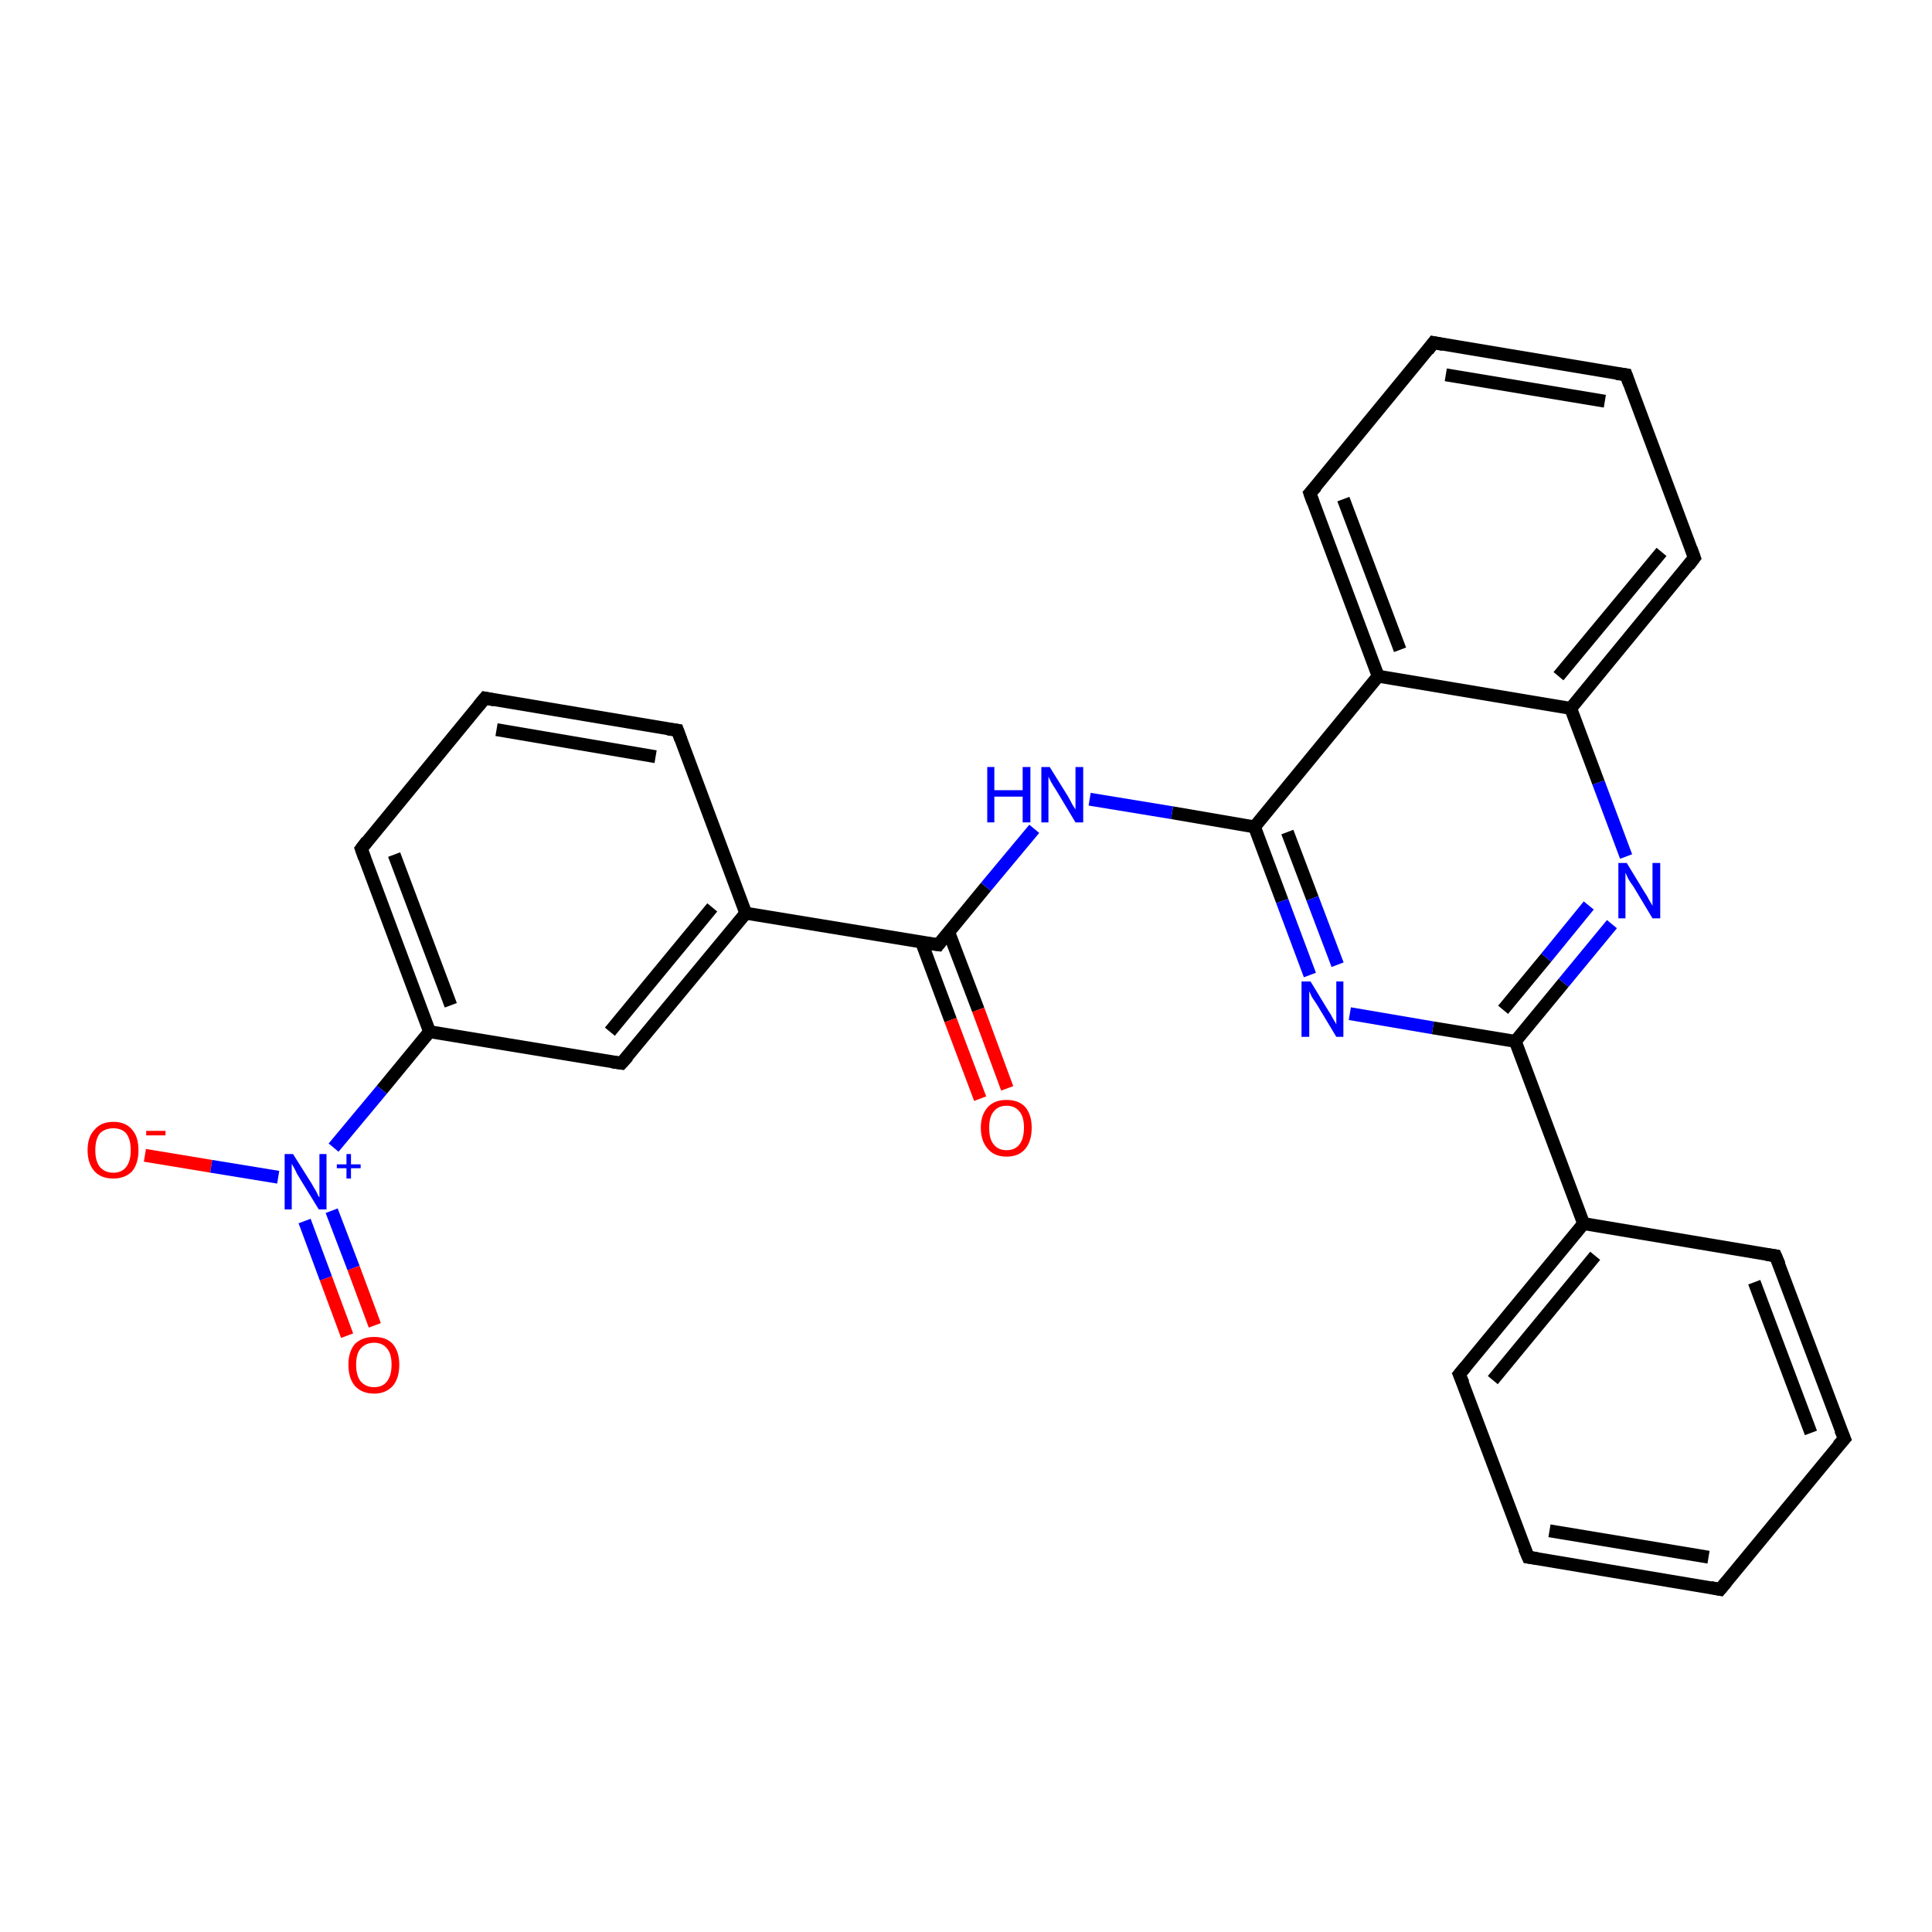 <?xml version='1.0' encoding='iso-8859-1'?>
<svg version='1.1' baseProfile='full'
              xmlns='http://www.w3.org/2000/svg'
                      xmlns:rdkit='http://www.rdkit.org/xml'
                      xmlns:xlink='http://www.w3.org/1999/xlink'
                  xml:space='preserve'
width='300px' height='300px' viewBox='0 0 300 300'>
<!-- END OF HEADER -->
<rect style='opacity:1.0;fill:#FFFFFF;stroke:none' width='300.0' height='300.0' x='0.0' y='0.0'> </rect>
<path class='bond-0 atom-0 atom-1' d='M 22.5,179.4 L 32.8,181.1' style='fill:none;fill-rule:evenodd;stroke:#FF0000;stroke-width:2.0px;stroke-linecap:butt;stroke-linejoin:miter;stroke-opacity:1' />
<path class='bond-0 atom-0 atom-1' d='M 32.8,181.1 L 43.2,182.8' style='fill:none;fill-rule:evenodd;stroke:#0000FF;stroke-width:2.0px;stroke-linecap:butt;stroke-linejoin:miter;stroke-opacity:1' />
<path class='bond-1 atom-1 atom-2' d='M 47.3,189.6 L 50.6,198.5' style='fill:none;fill-rule:evenodd;stroke:#0000FF;stroke-width:2.0px;stroke-linecap:butt;stroke-linejoin:miter;stroke-opacity:1' />
<path class='bond-1 atom-1 atom-2' d='M 50.6,198.5 L 53.9,207.4' style='fill:none;fill-rule:evenodd;stroke:#FF0000;stroke-width:2.0px;stroke-linecap:butt;stroke-linejoin:miter;stroke-opacity:1' />
<path class='bond-1 atom-1 atom-2' d='M 51.5,188.0 L 54.9,196.9' style='fill:none;fill-rule:evenodd;stroke:#0000FF;stroke-width:2.0px;stroke-linecap:butt;stroke-linejoin:miter;stroke-opacity:1' />
<path class='bond-1 atom-1 atom-2' d='M 54.9,196.9 L 58.2,205.8' style='fill:none;fill-rule:evenodd;stroke:#FF0000;stroke-width:2.0px;stroke-linecap:butt;stroke-linejoin:miter;stroke-opacity:1' />
<path class='bond-2 atom-1 atom-3' d='M 51.8,178.2 L 59.3,169.2' style='fill:none;fill-rule:evenodd;stroke:#0000FF;stroke-width:2.0px;stroke-linecap:butt;stroke-linejoin:miter;stroke-opacity:1' />
<path class='bond-2 atom-1 atom-3' d='M 59.3,169.2 L 66.7,160.2' style='fill:none;fill-rule:evenodd;stroke:#000000;stroke-width:2.0px;stroke-linecap:butt;stroke-linejoin:miter;stroke-opacity:1' />
<path class='bond-3 atom-3 atom-4' d='M 66.7,160.2 L 56.1,131.8' style='fill:none;fill-rule:evenodd;stroke:#000000;stroke-width:2.0px;stroke-linecap:butt;stroke-linejoin:miter;stroke-opacity:1' />
<path class='bond-3 atom-3 atom-4' d='M 70.0,156.1 L 61.2,132.7' style='fill:none;fill-rule:evenodd;stroke:#000000;stroke-width:2.0px;stroke-linecap:butt;stroke-linejoin:miter;stroke-opacity:1' />
<path class='bond-4 atom-4 atom-5' d='M 56.1,131.8 L 75.3,108.4' style='fill:none;fill-rule:evenodd;stroke:#000000;stroke-width:2.0px;stroke-linecap:butt;stroke-linejoin:miter;stroke-opacity:1' />
<path class='bond-5 atom-5 atom-6' d='M 75.3,108.4 L 105.2,113.4' style='fill:none;fill-rule:evenodd;stroke:#000000;stroke-width:2.0px;stroke-linecap:butt;stroke-linejoin:miter;stroke-opacity:1' />
<path class='bond-5 atom-5 atom-6' d='M 77.1,113.3 L 101.8,117.5' style='fill:none;fill-rule:evenodd;stroke:#000000;stroke-width:2.0px;stroke-linecap:butt;stroke-linejoin:miter;stroke-opacity:1' />
<path class='bond-6 atom-6 atom-7' d='M 105.2,113.4 L 115.8,141.8' style='fill:none;fill-rule:evenodd;stroke:#000000;stroke-width:2.0px;stroke-linecap:butt;stroke-linejoin:miter;stroke-opacity:1' />
<path class='bond-7 atom-7 atom-8' d='M 115.8,141.8 L 96.5,165.1' style='fill:none;fill-rule:evenodd;stroke:#000000;stroke-width:2.0px;stroke-linecap:butt;stroke-linejoin:miter;stroke-opacity:1' />
<path class='bond-7 atom-7 atom-8' d='M 110.6,140.9 L 94.7,160.2' style='fill:none;fill-rule:evenodd;stroke:#000000;stroke-width:2.0px;stroke-linecap:butt;stroke-linejoin:miter;stroke-opacity:1' />
<path class='bond-8 atom-7 atom-9' d='M 115.8,141.8 L 145.7,146.7' style='fill:none;fill-rule:evenodd;stroke:#000000;stroke-width:2.0px;stroke-linecap:butt;stroke-linejoin:miter;stroke-opacity:1' />
<path class='bond-9 atom-9 atom-10' d='M 143.1,146.3 L 147.6,158.4' style='fill:none;fill-rule:evenodd;stroke:#000000;stroke-width:2.0px;stroke-linecap:butt;stroke-linejoin:miter;stroke-opacity:1' />
<path class='bond-9 atom-9 atom-10' d='M 147.6,158.4 L 152.2,170.6' style='fill:none;fill-rule:evenodd;stroke:#FF0000;stroke-width:2.0px;stroke-linecap:butt;stroke-linejoin:miter;stroke-opacity:1' />
<path class='bond-9 atom-9 atom-10' d='M 147.3,144.7 L 151.9,156.8' style='fill:none;fill-rule:evenodd;stroke:#000000;stroke-width:2.0px;stroke-linecap:butt;stroke-linejoin:miter;stroke-opacity:1' />
<path class='bond-9 atom-9 atom-10' d='M 151.9,156.8 L 156.4,169.0' style='fill:none;fill-rule:evenodd;stroke:#FF0000;stroke-width:2.0px;stroke-linecap:butt;stroke-linejoin:miter;stroke-opacity:1' />
<path class='bond-10 atom-9 atom-11' d='M 145.7,146.7 L 153.1,137.7' style='fill:none;fill-rule:evenodd;stroke:#000000;stroke-width:2.0px;stroke-linecap:butt;stroke-linejoin:miter;stroke-opacity:1' />
<path class='bond-10 atom-9 atom-11' d='M 153.1,137.7 L 160.6,128.7' style='fill:none;fill-rule:evenodd;stroke:#0000FF;stroke-width:2.0px;stroke-linecap:butt;stroke-linejoin:miter;stroke-opacity:1' />
<path class='bond-11 atom-11 atom-12' d='M 169.2,124.1 L 182.0,126.2' style='fill:none;fill-rule:evenodd;stroke:#0000FF;stroke-width:2.0px;stroke-linecap:butt;stroke-linejoin:miter;stroke-opacity:1' />
<path class='bond-11 atom-11 atom-12' d='M 182.0,126.2 L 194.8,128.4' style='fill:none;fill-rule:evenodd;stroke:#000000;stroke-width:2.0px;stroke-linecap:butt;stroke-linejoin:miter;stroke-opacity:1' />
<path class='bond-12 atom-12 atom-13' d='M 194.8,128.4 L 199.1,139.9' style='fill:none;fill-rule:evenodd;stroke:#000000;stroke-width:2.0px;stroke-linecap:butt;stroke-linejoin:miter;stroke-opacity:1' />
<path class='bond-12 atom-12 atom-13' d='M 199.1,139.9 L 203.4,151.4' style='fill:none;fill-rule:evenodd;stroke:#0000FF;stroke-width:2.0px;stroke-linecap:butt;stroke-linejoin:miter;stroke-opacity:1' />
<path class='bond-12 atom-12 atom-13' d='M 199.9,129.2 L 203.8,139.5' style='fill:none;fill-rule:evenodd;stroke:#000000;stroke-width:2.0px;stroke-linecap:butt;stroke-linejoin:miter;stroke-opacity:1' />
<path class='bond-12 atom-12 atom-13' d='M 203.8,139.5 L 207.7,149.8' style='fill:none;fill-rule:evenodd;stroke:#0000FF;stroke-width:2.0px;stroke-linecap:butt;stroke-linejoin:miter;stroke-opacity:1' />
<path class='bond-13 atom-13 atom-14' d='M 209.6,157.4 L 222.5,159.6' style='fill:none;fill-rule:evenodd;stroke:#0000FF;stroke-width:2.0px;stroke-linecap:butt;stroke-linejoin:miter;stroke-opacity:1' />
<path class='bond-13 atom-13 atom-14' d='M 222.5,159.6 L 235.3,161.7' style='fill:none;fill-rule:evenodd;stroke:#000000;stroke-width:2.0px;stroke-linecap:butt;stroke-linejoin:miter;stroke-opacity:1' />
<path class='bond-14 atom-14 atom-15' d='M 235.3,161.7 L 242.8,152.6' style='fill:none;fill-rule:evenodd;stroke:#000000;stroke-width:2.0px;stroke-linecap:butt;stroke-linejoin:miter;stroke-opacity:1' />
<path class='bond-14 atom-14 atom-15' d='M 242.8,152.6 L 250.3,143.5' style='fill:none;fill-rule:evenodd;stroke:#0000FF;stroke-width:2.0px;stroke-linecap:butt;stroke-linejoin:miter;stroke-opacity:1' />
<path class='bond-14 atom-14 atom-15' d='M 233.4,156.8 L 240.1,148.7' style='fill:none;fill-rule:evenodd;stroke:#000000;stroke-width:2.0px;stroke-linecap:butt;stroke-linejoin:miter;stroke-opacity:1' />
<path class='bond-14 atom-14 atom-15' d='M 240.1,148.7 L 246.7,140.6' style='fill:none;fill-rule:evenodd;stroke:#0000FF;stroke-width:2.0px;stroke-linecap:butt;stroke-linejoin:miter;stroke-opacity:1' />
<path class='bond-15 atom-15 atom-16' d='M 252.5,133.0 L 248.2,121.5' style='fill:none;fill-rule:evenodd;stroke:#0000FF;stroke-width:2.0px;stroke-linecap:butt;stroke-linejoin:miter;stroke-opacity:1' />
<path class='bond-15 atom-15 atom-16' d='M 248.2,121.5 L 243.9,110.0' style='fill:none;fill-rule:evenodd;stroke:#000000;stroke-width:2.0px;stroke-linecap:butt;stroke-linejoin:miter;stroke-opacity:1' />
<path class='bond-16 atom-16 atom-17' d='M 243.9,110.0 L 263.1,86.6' style='fill:none;fill-rule:evenodd;stroke:#000000;stroke-width:2.0px;stroke-linecap:butt;stroke-linejoin:miter;stroke-opacity:1' />
<path class='bond-16 atom-16 atom-17' d='M 242.0,105.0 L 258.0,85.7' style='fill:none;fill-rule:evenodd;stroke:#000000;stroke-width:2.0px;stroke-linecap:butt;stroke-linejoin:miter;stroke-opacity:1' />
<path class='bond-17 atom-17 atom-18' d='M 263.1,86.6 L 252.5,58.2' style='fill:none;fill-rule:evenodd;stroke:#000000;stroke-width:2.0px;stroke-linecap:butt;stroke-linejoin:miter;stroke-opacity:1' />
<path class='bond-18 atom-18 atom-19' d='M 252.5,58.2 L 222.6,53.2' style='fill:none;fill-rule:evenodd;stroke:#000000;stroke-width:2.0px;stroke-linecap:butt;stroke-linejoin:miter;stroke-opacity:1' />
<path class='bond-18 atom-18 atom-19' d='M 249.2,62.3 L 224.5,58.2' style='fill:none;fill-rule:evenodd;stroke:#000000;stroke-width:2.0px;stroke-linecap:butt;stroke-linejoin:miter;stroke-opacity:1' />
<path class='bond-19 atom-19 atom-20' d='M 222.6,53.2 L 203.4,76.6' style='fill:none;fill-rule:evenodd;stroke:#000000;stroke-width:2.0px;stroke-linecap:butt;stroke-linejoin:miter;stroke-opacity:1' />
<path class='bond-20 atom-20 atom-21' d='M 203.4,76.6 L 214.0,105.0' style='fill:none;fill-rule:evenodd;stroke:#000000;stroke-width:2.0px;stroke-linecap:butt;stroke-linejoin:miter;stroke-opacity:1' />
<path class='bond-20 atom-20 atom-21' d='M 208.6,77.5 L 217.4,100.9' style='fill:none;fill-rule:evenodd;stroke:#000000;stroke-width:2.0px;stroke-linecap:butt;stroke-linejoin:miter;stroke-opacity:1' />
<path class='bond-21 atom-14 atom-22' d='M 235.3,161.7 L 245.9,190.0' style='fill:none;fill-rule:evenodd;stroke:#000000;stroke-width:2.0px;stroke-linecap:butt;stroke-linejoin:miter;stroke-opacity:1' />
<path class='bond-22 atom-22 atom-23' d='M 245.9,190.0 L 226.6,213.4' style='fill:none;fill-rule:evenodd;stroke:#000000;stroke-width:2.0px;stroke-linecap:butt;stroke-linejoin:miter;stroke-opacity:1' />
<path class='bond-22 atom-22 atom-23' d='M 247.7,195.0 L 231.8,214.3' style='fill:none;fill-rule:evenodd;stroke:#000000;stroke-width:2.0px;stroke-linecap:butt;stroke-linejoin:miter;stroke-opacity:1' />
<path class='bond-23 atom-23 atom-24' d='M 226.6,213.4 L 237.3,241.8' style='fill:none;fill-rule:evenodd;stroke:#000000;stroke-width:2.0px;stroke-linecap:butt;stroke-linejoin:miter;stroke-opacity:1' />
<path class='bond-24 atom-24 atom-25' d='M 237.3,241.8 L 267.1,246.8' style='fill:none;fill-rule:evenodd;stroke:#000000;stroke-width:2.0px;stroke-linecap:butt;stroke-linejoin:miter;stroke-opacity:1' />
<path class='bond-24 atom-24 atom-25' d='M 240.6,237.7 L 265.3,241.8' style='fill:none;fill-rule:evenodd;stroke:#000000;stroke-width:2.0px;stroke-linecap:butt;stroke-linejoin:miter;stroke-opacity:1' />
<path class='bond-25 atom-25 atom-26' d='M 267.1,246.8 L 286.4,223.4' style='fill:none;fill-rule:evenodd;stroke:#000000;stroke-width:2.0px;stroke-linecap:butt;stroke-linejoin:miter;stroke-opacity:1' />
<path class='bond-26 atom-26 atom-27' d='M 286.4,223.4 L 275.7,195.0' style='fill:none;fill-rule:evenodd;stroke:#000000;stroke-width:2.0px;stroke-linecap:butt;stroke-linejoin:miter;stroke-opacity:1' />
<path class='bond-26 atom-26 atom-27' d='M 281.2,222.5 L 272.4,199.1' style='fill:none;fill-rule:evenodd;stroke:#000000;stroke-width:2.0px;stroke-linecap:butt;stroke-linejoin:miter;stroke-opacity:1' />
<path class='bond-27 atom-8 atom-3' d='M 96.5,165.1 L 66.7,160.2' style='fill:none;fill-rule:evenodd;stroke:#000000;stroke-width:2.0px;stroke-linecap:butt;stroke-linejoin:miter;stroke-opacity:1' />
<path class='bond-28 atom-21 atom-12' d='M 214.0,105.0 L 194.8,128.4' style='fill:none;fill-rule:evenodd;stroke:#000000;stroke-width:2.0px;stroke-linecap:butt;stroke-linejoin:miter;stroke-opacity:1' />
<path class='bond-29 atom-27 atom-22' d='M 275.7,195.0 L 245.9,190.0' style='fill:none;fill-rule:evenodd;stroke:#000000;stroke-width:2.0px;stroke-linecap:butt;stroke-linejoin:miter;stroke-opacity:1' />
<path class='bond-30 atom-21 atom-16' d='M 214.0,105.0 L 243.9,110.0' style='fill:none;fill-rule:evenodd;stroke:#000000;stroke-width:2.0px;stroke-linecap:butt;stroke-linejoin:miter;stroke-opacity:1' />
<path d='M 56.6,133.2 L 56.1,131.8 L 57.0,130.6' style='fill:none;stroke:#000000;stroke-width:2.0px;stroke-linecap:butt;stroke-linejoin:miter;stroke-opacity:1;' />
<path d='M 74.3,109.6 L 75.3,108.4 L 76.8,108.7' style='fill:none;stroke:#000000;stroke-width:2.0px;stroke-linecap:butt;stroke-linejoin:miter;stroke-opacity:1;' />
<path d='M 103.7,113.2 L 105.2,113.4 L 105.7,114.8' style='fill:none;stroke:#000000;stroke-width:2.0px;stroke-linecap:butt;stroke-linejoin:miter;stroke-opacity:1;' />
<path d='M 97.5,164.0 L 96.5,165.1 L 95.1,164.9' style='fill:none;stroke:#000000;stroke-width:2.0px;stroke-linecap:butt;stroke-linejoin:miter;stroke-opacity:1;' />
<path d='M 144.2,146.5 L 145.7,146.7 L 146.0,146.3' style='fill:none;stroke:#000000;stroke-width:2.0px;stroke-linecap:butt;stroke-linejoin:miter;stroke-opacity:1;' />
<path d='M 262.2,87.8 L 263.1,86.6 L 262.6,85.2' style='fill:none;stroke:#000000;stroke-width:2.0px;stroke-linecap:butt;stroke-linejoin:miter;stroke-opacity:1;' />
<path d='M 253.0,59.6 L 252.5,58.2 L 251.0,58.0' style='fill:none;stroke:#000000;stroke-width:2.0px;stroke-linecap:butt;stroke-linejoin:miter;stroke-opacity:1;' />
<path d='M 224.1,53.5 L 222.6,53.2 L 221.7,54.4' style='fill:none;stroke:#000000;stroke-width:2.0px;stroke-linecap:butt;stroke-linejoin:miter;stroke-opacity:1;' />
<path d='M 204.4,75.5 L 203.4,76.6 L 203.9,78.0' style='fill:none;stroke:#000000;stroke-width:2.0px;stroke-linecap:butt;stroke-linejoin:miter;stroke-opacity:1;' />
<path d='M 227.6,212.2 L 226.6,213.4 L 227.2,214.8' style='fill:none;stroke:#000000;stroke-width:2.0px;stroke-linecap:butt;stroke-linejoin:miter;stroke-opacity:1;' />
<path d='M 236.7,240.4 L 237.3,241.8 L 238.7,242.0' style='fill:none;stroke:#000000;stroke-width:2.0px;stroke-linecap:butt;stroke-linejoin:miter;stroke-opacity:1;' />
<path d='M 265.6,246.5 L 267.1,246.8 L 268.1,245.6' style='fill:none;stroke:#000000;stroke-width:2.0px;stroke-linecap:butt;stroke-linejoin:miter;stroke-opacity:1;' />
<path d='M 285.4,224.5 L 286.4,223.4 L 285.8,222.0' style='fill:none;stroke:#000000;stroke-width:2.0px;stroke-linecap:butt;stroke-linejoin:miter;stroke-opacity:1;' />
<path d='M 276.3,196.4 L 275.7,195.0 L 274.3,194.8' style='fill:none;stroke:#000000;stroke-width:2.0px;stroke-linecap:butt;stroke-linejoin:miter;stroke-opacity:1;' />
<path class='atom-0' d='M 13.6 178.6
Q 13.6 176.5, 14.7 175.4
Q 15.7 174.2, 17.6 174.2
Q 19.5 174.2, 20.5 175.4
Q 21.5 176.5, 21.5 178.6
Q 21.5 180.7, 20.5 181.9
Q 19.4 183.0, 17.6 183.0
Q 15.7 183.0, 14.7 181.9
Q 13.6 180.7, 13.6 178.6
M 17.6 182.1
Q 18.9 182.1, 19.6 181.2
Q 20.3 180.3, 20.3 178.6
Q 20.3 176.9, 19.6 176.0
Q 18.9 175.2, 17.6 175.2
Q 16.3 175.2, 15.5 176.0
Q 14.8 176.9, 14.8 178.6
Q 14.8 180.3, 15.5 181.2
Q 16.3 182.1, 17.6 182.1
' fill='#FF0000'/>
<path class='atom-0' d='M 22.7 175.6
L 25.7 175.6
L 25.7 176.3
L 22.7 176.3
L 22.7 175.6
' fill='#FF0000'/>
<path class='atom-1' d='M 45.5 179.2
L 48.4 183.8
Q 48.6 184.2, 49.1 185.0
Q 49.5 185.9, 49.6 185.9
L 49.6 179.2
L 50.7 179.2
L 50.7 187.8
L 49.5 187.8
L 46.5 182.9
Q 46.1 182.3, 45.8 181.6
Q 45.4 180.9, 45.3 180.7
L 45.3 187.8
L 44.2 187.8
L 44.2 179.2
L 45.5 179.2
' fill='#0000FF'/>
<path class='atom-1' d='M 52.3 180.8
L 53.8 180.8
L 53.8 179.2
L 54.5 179.2
L 54.5 180.8
L 56.0 180.8
L 56.0 181.4
L 54.5 181.4
L 54.5 183.0
L 53.8 183.0
L 53.8 181.4
L 52.3 181.4
L 52.3 180.8
' fill='#0000FF'/>
<path class='atom-2' d='M 54.1 211.9
Q 54.1 209.9, 55.1 208.7
Q 56.2 207.6, 58.1 207.6
Q 60.0 207.6, 61.0 208.7
Q 62.0 209.9, 62.0 211.9
Q 62.0 214.0, 61.0 215.2
Q 59.9 216.4, 58.1 216.4
Q 56.2 216.4, 55.1 215.2
Q 54.1 214.0, 54.1 211.9
M 58.1 215.4
Q 59.4 215.4, 60.1 214.5
Q 60.8 213.6, 60.8 211.9
Q 60.8 210.2, 60.1 209.4
Q 59.4 208.5, 58.1 208.5
Q 56.8 208.5, 56.0 209.4
Q 55.3 210.2, 55.3 211.9
Q 55.3 213.6, 56.0 214.5
Q 56.8 215.4, 58.1 215.4
' fill='#FF0000'/>
<path class='atom-10' d='M 152.3 175.1
Q 152.3 173.1, 153.4 171.9
Q 154.4 170.8, 156.3 170.8
Q 158.2 170.8, 159.2 171.9
Q 160.2 173.1, 160.2 175.1
Q 160.2 177.2, 159.2 178.4
Q 158.2 179.6, 156.3 179.6
Q 154.4 179.6, 153.4 178.4
Q 152.3 177.2, 152.3 175.1
M 156.3 178.6
Q 157.6 178.6, 158.3 177.7
Q 159.0 176.8, 159.0 175.1
Q 159.0 173.4, 158.3 172.6
Q 157.6 171.7, 156.3 171.7
Q 155.0 171.7, 154.3 172.6
Q 153.6 173.4, 153.6 175.1
Q 153.6 176.9, 154.3 177.7
Q 155.0 178.6, 156.3 178.6
' fill='#FF0000'/>
<path class='atom-11' d='M 153.3 119.1
L 154.4 119.1
L 154.4 122.7
L 158.8 122.7
L 158.8 119.1
L 160.0 119.1
L 160.0 127.7
L 158.8 127.7
L 158.8 123.7
L 154.4 123.7
L 154.4 127.7
L 153.3 127.7
L 153.3 119.1
' fill='#0000FF'/>
<path class='atom-11' d='M 163.0 119.1
L 165.8 123.6
Q 166.1 124.1, 166.5 124.9
Q 167.0 125.7, 167.0 125.7
L 167.0 119.1
L 168.2 119.1
L 168.2 127.7
L 167.0 127.7
L 164.0 122.7
Q 163.6 122.1, 163.2 121.4
Q 162.9 120.8, 162.8 120.6
L 162.8 127.7
L 161.7 127.7
L 161.7 119.1
L 163.0 119.1
' fill='#0000FF'/>
<path class='atom-13' d='M 203.5 152.4
L 206.3 157.0
Q 206.6 157.4, 207.0 158.2
Q 207.5 159.0, 207.5 159.1
L 207.5 152.4
L 208.6 152.4
L 208.6 161.0
L 207.5 161.0
L 204.5 156.0
Q 204.1 155.4, 203.7 154.8
Q 203.4 154.1, 203.3 153.9
L 203.3 161.0
L 202.1 161.0
L 202.1 152.4
L 203.5 152.4
' fill='#0000FF'/>
<path class='atom-15' d='M 252.6 134.0
L 255.4 138.6
Q 255.7 139.0, 256.1 139.8
Q 256.6 140.6, 256.6 140.7
L 256.6 134.0
L 257.8 134.0
L 257.8 142.6
L 256.6 142.6
L 253.6 137.6
Q 253.2 137.1, 252.8 136.4
Q 252.5 135.7, 252.4 135.5
L 252.4 142.6
L 251.3 142.6
L 251.3 134.0
L 252.6 134.0
' fill='#0000FF'/>
</svg>
